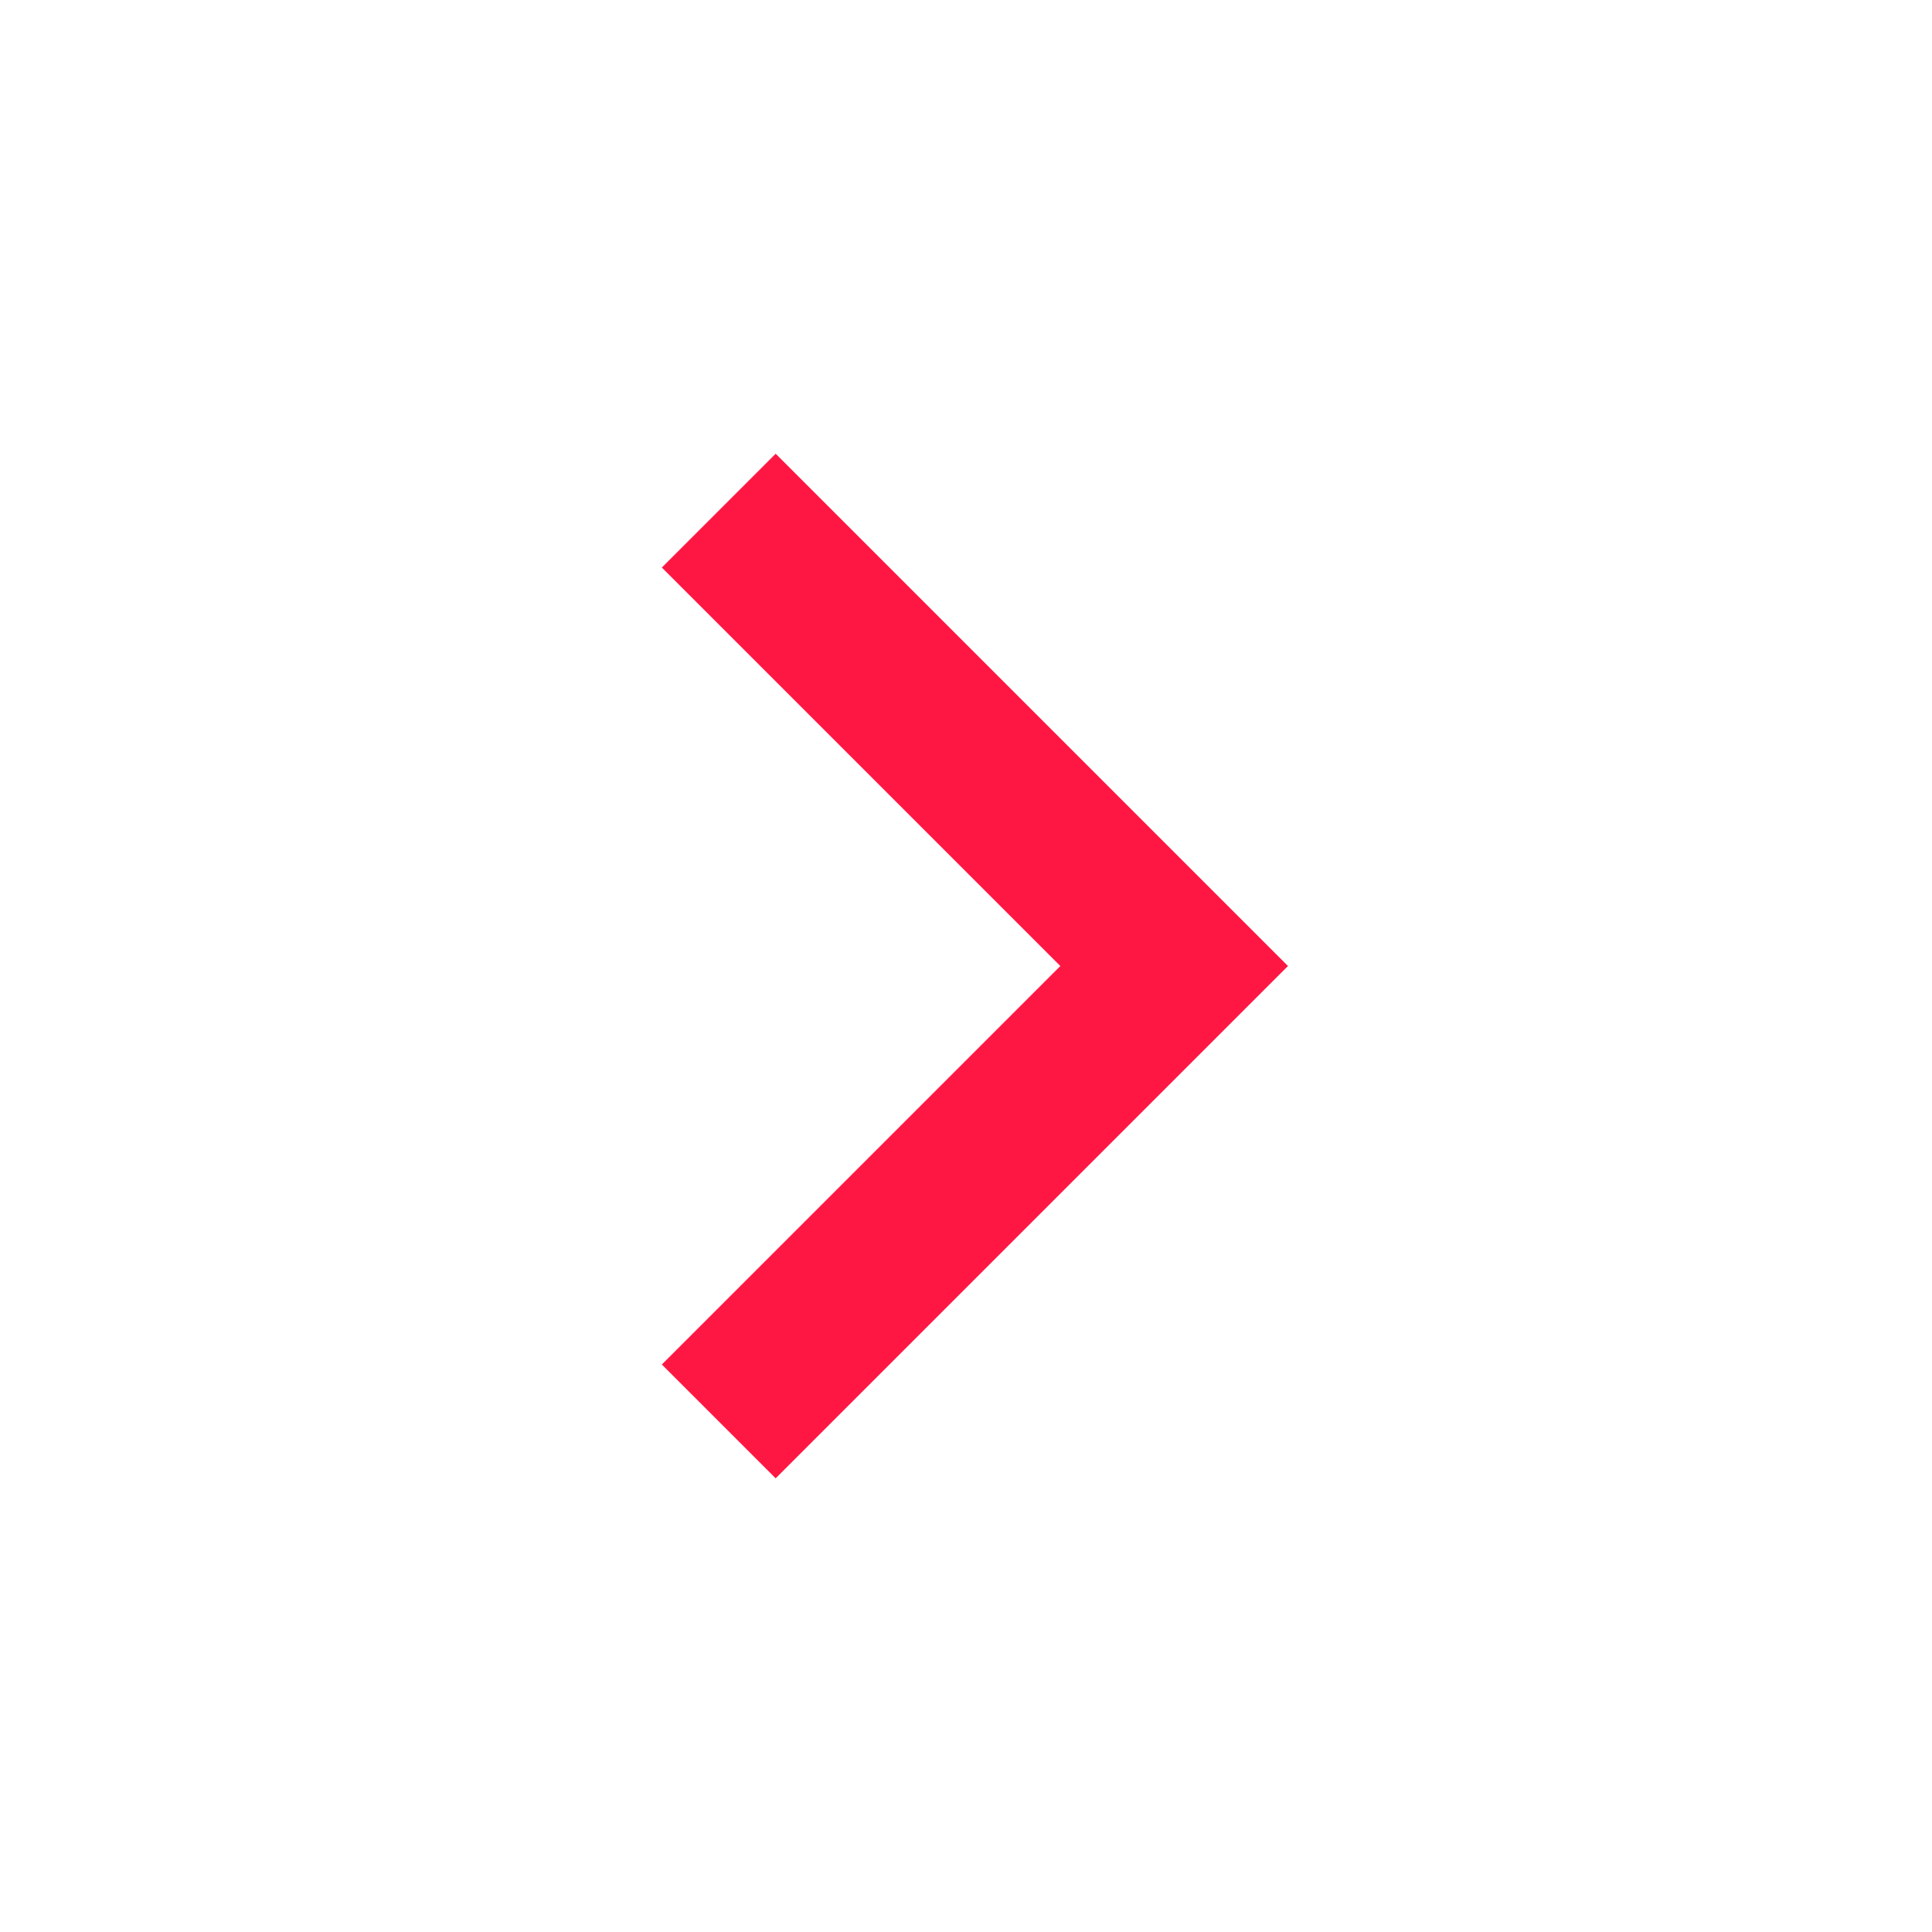 <?xml version="1.0" encoding="UTF-8"?> <svg xmlns="http://www.w3.org/2000/svg" width="240" height="240" viewBox="0 0 240 240" fill="none"> <path d="M131.717 120.002L82.217 70.502L96.357 56.362L159.997 120.002L96.357 183.642L82.217 169.502L131.717 120.002Z" fill="#FF1744"></path> </svg> 